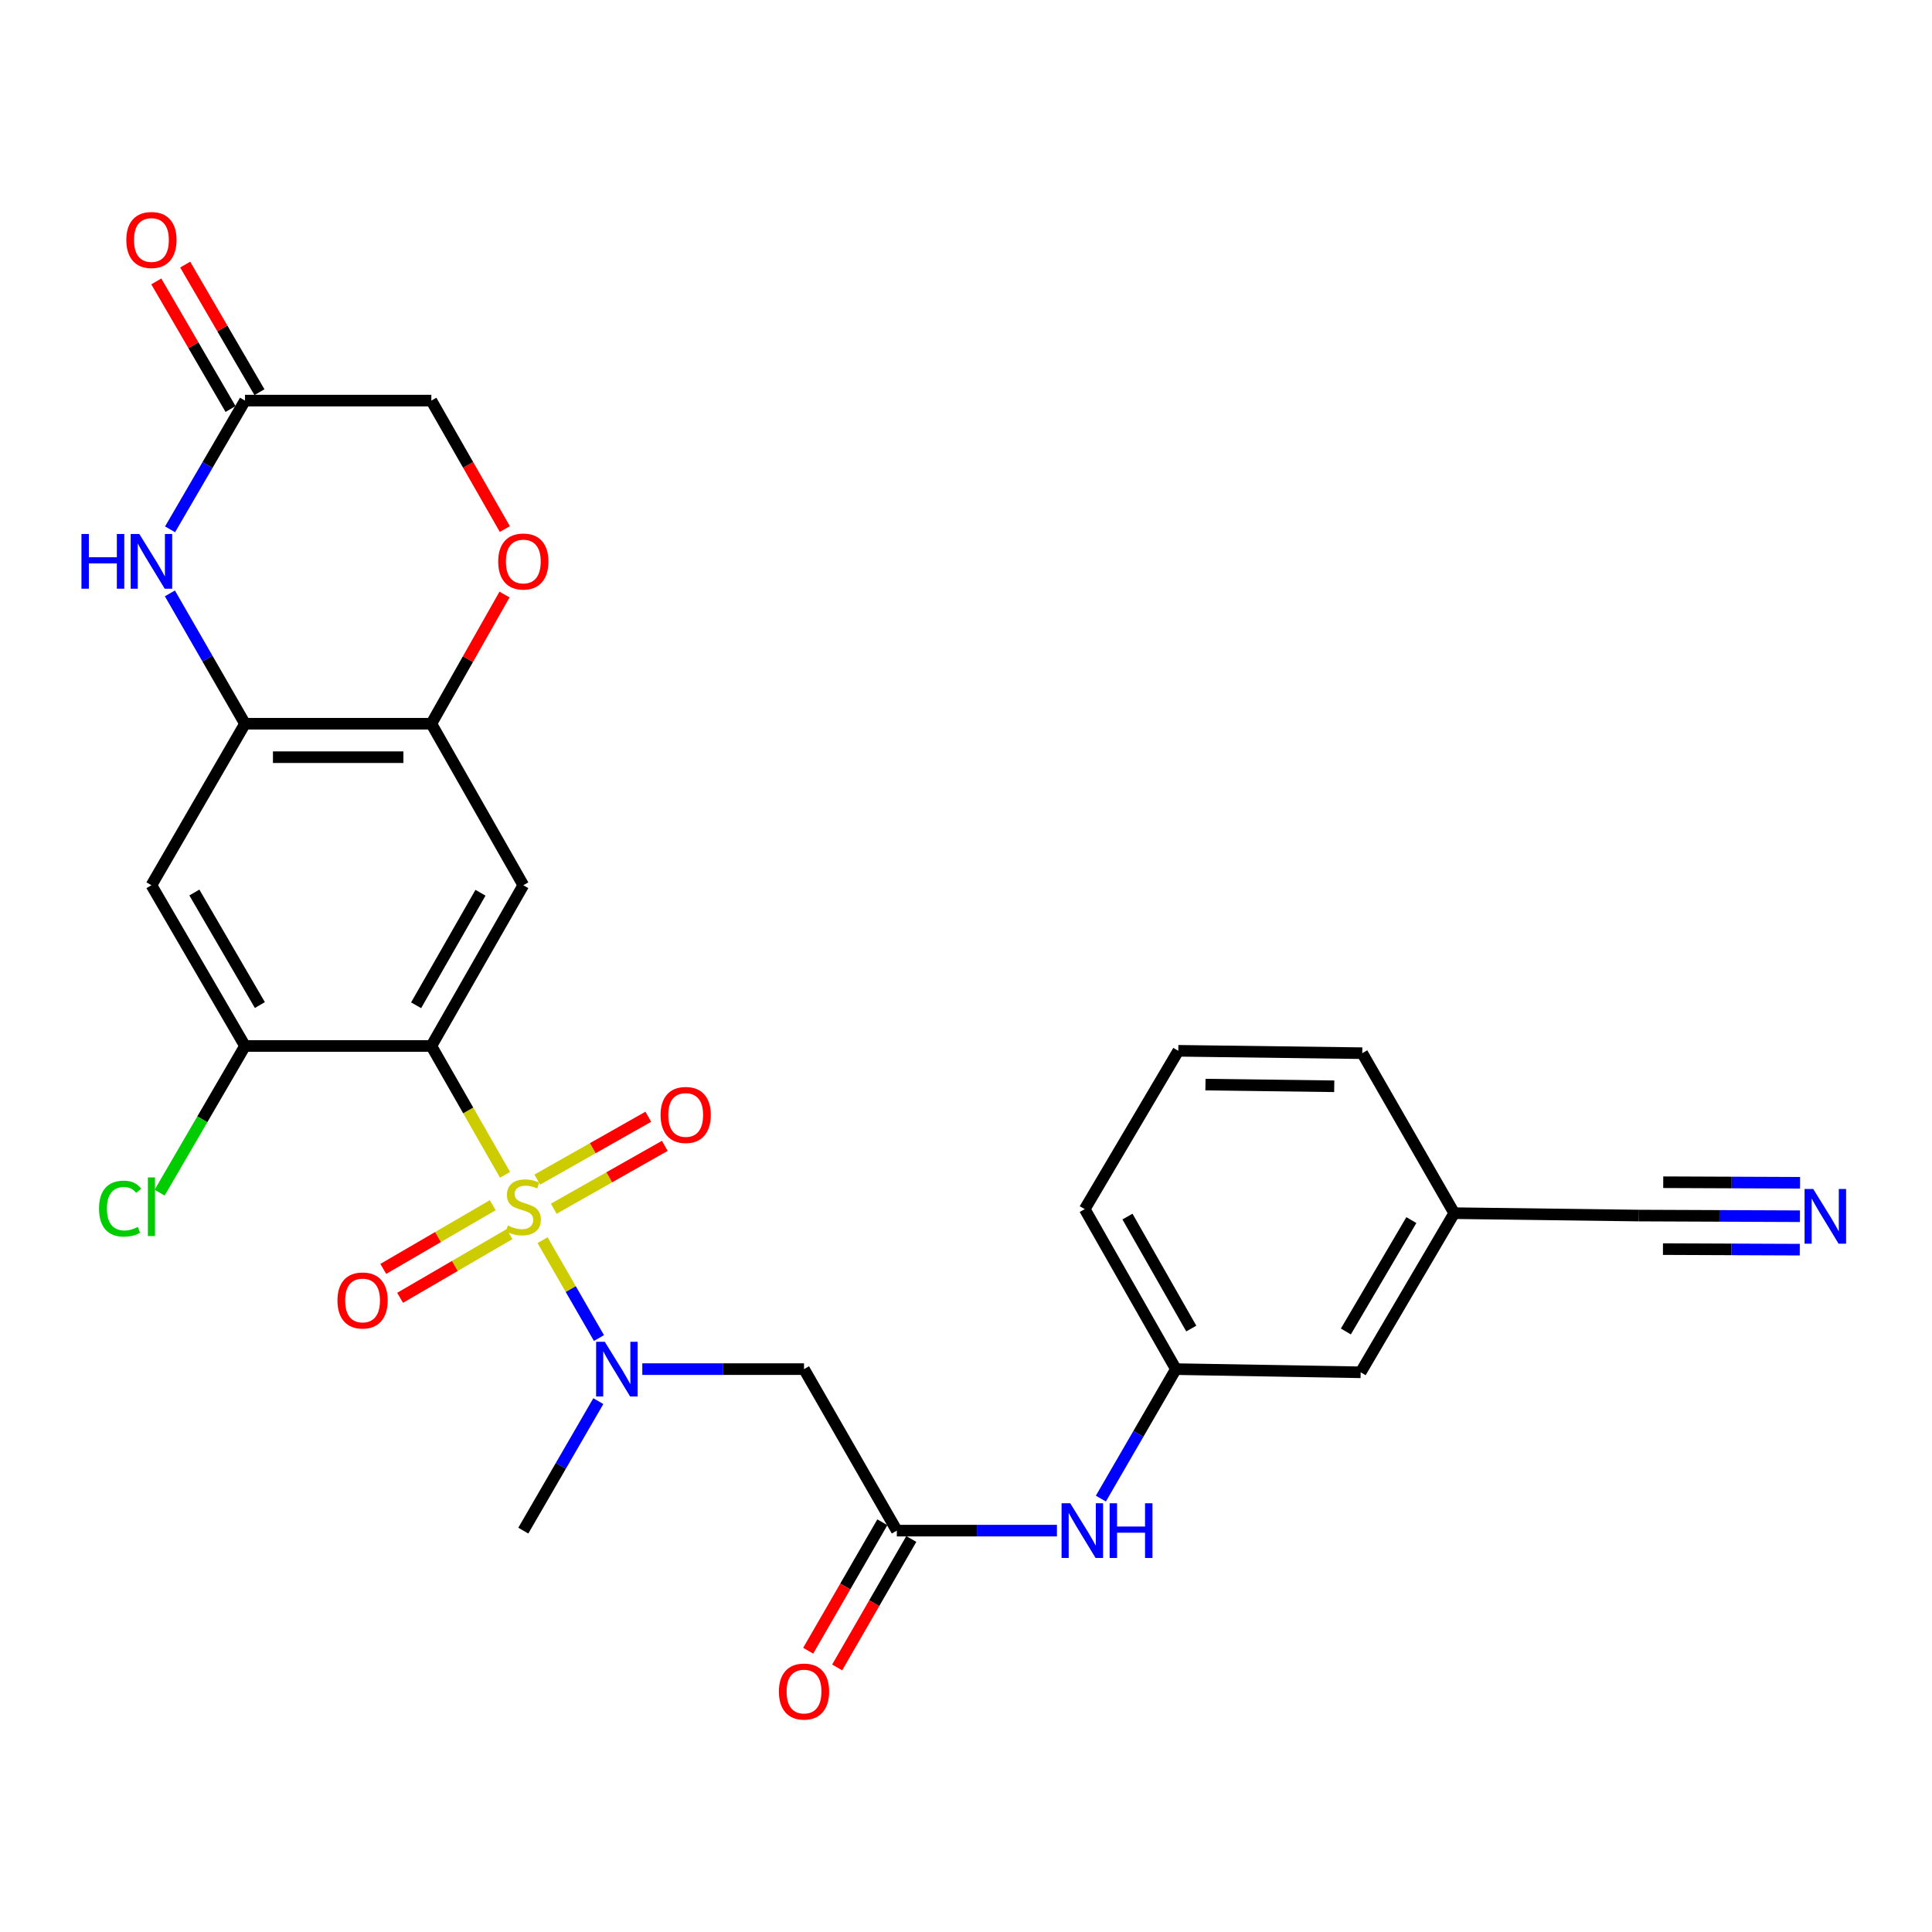 <?xml version='1.0' encoding='iso-8859-1'?>
<svg version='1.1' baseProfile='full'
              xmlns='http://www.w3.org/2000/svg'
                      xmlns:rdkit='http://www.rdkit.org/xml'
                      xmlns:xlink='http://www.w3.org/1999/xlink'
                  xml:space='preserve'
width='1000px' height='1000px' viewBox='0 0 1000 1000'>
<!-- END OF HEADER -->
<rect style='opacity:1.0;fill:#FFFFFF;stroke:none' width='1000' height='1000' x='0' y='0'> </rect>
<path class='bond-0' d='M 261.415,608.09 L 242.341,574.748' style='fill:none;fill-rule:evenodd;stroke:#CCCC00;stroke-width:6px;stroke-linecap:butt;stroke-linejoin:miter;stroke-opacity:1' />
<path class='bond-0' d='M 242.341,574.748 L 223.267,541.405' style='fill:none;fill-rule:evenodd;stroke:#000000;stroke-width:6px;stroke-linecap:butt;stroke-linejoin:miter;stroke-opacity:1' />
<path class='bond-1' d='M 280.834,641.912 L 295.427,667.24' style='fill:none;fill-rule:evenodd;stroke:#CCCC00;stroke-width:6px;stroke-linecap:butt;stroke-linejoin:miter;stroke-opacity:1' />
<path class='bond-1' d='M 295.427,667.24 L 310.02,692.568' style='fill:none;fill-rule:evenodd;stroke:#0000FF;stroke-width:6px;stroke-linecap:butt;stroke-linejoin:miter;stroke-opacity:1' />
<path class='bond-13' d='M 286.623,625.631 L 315.357,609.361' style='fill:none;fill-rule:evenodd;stroke:#CCCC00;stroke-width:6px;stroke-linecap:butt;stroke-linejoin:miter;stroke-opacity:1' />
<path class='bond-13' d='M 315.357,609.361 L 344.092,593.092' style='fill:none;fill-rule:evenodd;stroke:#FF0000;stroke-width:6px;stroke-linecap:butt;stroke-linejoin:miter;stroke-opacity:1' />
<path class='bond-13' d='M 278.094,610.566 L 306.828,594.297' style='fill:none;fill-rule:evenodd;stroke:#CCCC00;stroke-width:6px;stroke-linecap:butt;stroke-linejoin:miter;stroke-opacity:1' />
<path class='bond-13' d='M 306.828,594.297 L 335.562,578.028' style='fill:none;fill-rule:evenodd;stroke:#FF0000;stroke-width:6px;stroke-linecap:butt;stroke-linejoin:miter;stroke-opacity:1' />
<path class='bond-14' d='M 255.022,623.813 L 226.702,640.299' style='fill:none;fill-rule:evenodd;stroke:#CCCC00;stroke-width:6px;stroke-linecap:butt;stroke-linejoin:miter;stroke-opacity:1' />
<path class='bond-14' d='M 226.702,640.299 L 198.382,656.785' style='fill:none;fill-rule:evenodd;stroke:#FF0000;stroke-width:6px;stroke-linecap:butt;stroke-linejoin:miter;stroke-opacity:1' />
<path class='bond-14' d='M 263.732,638.774 L 235.412,655.26' style='fill:none;fill-rule:evenodd;stroke:#CCCC00;stroke-width:6px;stroke-linecap:butt;stroke-linejoin:miter;stroke-opacity:1' />
<path class='bond-14' d='M 235.412,655.26 L 207.092,671.746' style='fill:none;fill-rule:evenodd;stroke:#FF0000;stroke-width:6px;stroke-linecap:butt;stroke-linejoin:miter;stroke-opacity:1' />
<path class='bond-2' d='M 223.267,541.405 L 270.864,458.195' style='fill:none;fill-rule:evenodd;stroke:#000000;stroke-width:6px;stroke-linecap:butt;stroke-linejoin:miter;stroke-opacity:1' />
<path class='bond-2' d='M 215.379,520.328 L 248.697,462.081' style='fill:none;fill-rule:evenodd;stroke:#000000;stroke-width:6px;stroke-linecap:butt;stroke-linejoin:miter;stroke-opacity:1' />
<path class='bond-5' d='M 223.267,541.405 L 126.812,541.405' style='fill:none;fill-rule:evenodd;stroke:#000000;stroke-width:6px;stroke-linecap:butt;stroke-linejoin:miter;stroke-opacity:1' />
<path class='bond-6' d='M 332.45,708.654 L 374.303,708.654' style='fill:none;fill-rule:evenodd;stroke:#0000FF;stroke-width:6px;stroke-linecap:butt;stroke-linejoin:miter;stroke-opacity:1' />
<path class='bond-6' d='M 374.303,708.654 L 416.156,708.654' style='fill:none;fill-rule:evenodd;stroke:#000000;stroke-width:6px;stroke-linecap:butt;stroke-linejoin:miter;stroke-opacity:1' />
<path class='bond-24' d='M 309.686,725.229 L 290.275,758.74' style='fill:none;fill-rule:evenodd;stroke:#0000FF;stroke-width:6px;stroke-linecap:butt;stroke-linejoin:miter;stroke-opacity:1' />
<path class='bond-24' d='M 290.275,758.74 L 270.864,792.25' style='fill:none;fill-rule:evenodd;stroke:#000000;stroke-width:6px;stroke-linecap:butt;stroke-linejoin:miter;stroke-opacity:1' />
<path class='bond-7' d='M 270.864,458.195 L 223.267,374.609' style='fill:none;fill-rule:evenodd;stroke:#000000;stroke-width:6px;stroke-linecap:butt;stroke-linejoin:miter;stroke-opacity:1' />
<path class='bond-3' d='M 87.935,307.137 L 107.374,340.873' style='fill:none;fill-rule:evenodd;stroke:#0000FF;stroke-width:6px;stroke-linecap:butt;stroke-linejoin:miter;stroke-opacity:1' />
<path class='bond-3' d='M 107.374,340.873 L 126.812,374.609' style='fill:none;fill-rule:evenodd;stroke:#000000;stroke-width:6px;stroke-linecap:butt;stroke-linejoin:miter;stroke-opacity:1' />
<path class='bond-10' d='M 88.023,273.985 L 107.418,240.668' style='fill:none;fill-rule:evenodd;stroke:#0000FF;stroke-width:6px;stroke-linecap:butt;stroke-linejoin:miter;stroke-opacity:1' />
<path class='bond-10' d='M 107.418,240.668 L 126.812,207.35' style='fill:none;fill-rule:evenodd;stroke:#000000;stroke-width:6px;stroke-linecap:butt;stroke-linejoin:miter;stroke-opacity:1' />
<path class='bond-4' d='M 126.812,374.609 L 78.379,458.195' style='fill:none;fill-rule:evenodd;stroke:#000000;stroke-width:6px;stroke-linecap:butt;stroke-linejoin:miter;stroke-opacity:1' />
<path class='bond-28' d='M 126.812,374.609 L 223.267,374.609' style='fill:none;fill-rule:evenodd;stroke:#000000;stroke-width:6px;stroke-linecap:butt;stroke-linejoin:miter;stroke-opacity:1' />
<path class='bond-28' d='M 141.281,391.92 L 208.798,391.92' style='fill:none;fill-rule:evenodd;stroke:#000000;stroke-width:6px;stroke-linecap:butt;stroke-linejoin:miter;stroke-opacity:1' />
<path class='bond-8' d='M 126.812,541.405 L 78.379,458.195' style='fill:none;fill-rule:evenodd;stroke:#000000;stroke-width:6px;stroke-linecap:butt;stroke-linejoin:miter;stroke-opacity:1' />
<path class='bond-8' d='M 134.509,520.215 L 100.605,461.968' style='fill:none;fill-rule:evenodd;stroke:#000000;stroke-width:6px;stroke-linecap:butt;stroke-linejoin:miter;stroke-opacity:1' />
<path class='bond-21' d='M 126.812,541.405 L 104.719,579.358' style='fill:none;fill-rule:evenodd;stroke:#000000;stroke-width:6px;stroke-linecap:butt;stroke-linejoin:miter;stroke-opacity:1' />
<path class='bond-21' d='M 104.719,579.358 L 82.625,617.311' style='fill:none;fill-rule:evenodd;stroke:#00CC00;stroke-width:6px;stroke-linecap:butt;stroke-linejoin:miter;stroke-opacity:1' />
<path class='bond-9' d='M 416.156,708.654 L 464.195,792.25' style='fill:none;fill-rule:evenodd;stroke:#000000;stroke-width:6px;stroke-linecap:butt;stroke-linejoin:miter;stroke-opacity:1' />
<path class='bond-11' d='M 223.267,374.609 L 242.202,341.168' style='fill:none;fill-rule:evenodd;stroke:#000000;stroke-width:6px;stroke-linecap:butt;stroke-linejoin:miter;stroke-opacity:1' />
<path class='bond-11' d='M 242.202,341.168 L 261.138,307.727' style='fill:none;fill-rule:evenodd;stroke:#FF0000;stroke-width:6px;stroke-linecap:butt;stroke-linejoin:miter;stroke-opacity:1' />
<path class='bond-16' d='M 464.195,792.25 L 505.631,792.25' style='fill:none;fill-rule:evenodd;stroke:#000000;stroke-width:6px;stroke-linecap:butt;stroke-linejoin:miter;stroke-opacity:1' />
<path class='bond-16' d='M 505.631,792.25 L 547.067,792.25' style='fill:none;fill-rule:evenodd;stroke:#0000FF;stroke-width:6px;stroke-linecap:butt;stroke-linejoin:miter;stroke-opacity:1' />
<path class='bond-17' d='M 456.699,787.922 L 437.506,821.166' style='fill:none;fill-rule:evenodd;stroke:#000000;stroke-width:6px;stroke-linecap:butt;stroke-linejoin:miter;stroke-opacity:1' />
<path class='bond-17' d='M 437.506,821.166 L 418.313,854.411' style='fill:none;fill-rule:evenodd;stroke:#FF0000;stroke-width:6px;stroke-linecap:butt;stroke-linejoin:miter;stroke-opacity:1' />
<path class='bond-17' d='M 471.691,796.577 L 452.499,829.822' style='fill:none;fill-rule:evenodd;stroke:#000000;stroke-width:6px;stroke-linecap:butt;stroke-linejoin:miter;stroke-opacity:1' />
<path class='bond-17' d='M 452.499,829.822 L 433.306,863.066' style='fill:none;fill-rule:evenodd;stroke:#FF0000;stroke-width:6px;stroke-linecap:butt;stroke-linejoin:miter;stroke-opacity:1' />
<path class='bond-18' d='M 134.293,202.996 L 115.072,169.974' style='fill:none;fill-rule:evenodd;stroke:#000000;stroke-width:6px;stroke-linecap:butt;stroke-linejoin:miter;stroke-opacity:1' />
<path class='bond-18' d='M 115.072,169.974 L 95.852,136.952' style='fill:none;fill-rule:evenodd;stroke:#FF0000;stroke-width:6px;stroke-linecap:butt;stroke-linejoin:miter;stroke-opacity:1' />
<path class='bond-18' d='M 119.332,211.705 L 100.111,178.683' style='fill:none;fill-rule:evenodd;stroke:#000000;stroke-width:6px;stroke-linecap:butt;stroke-linejoin:miter;stroke-opacity:1' />
<path class='bond-18' d='M 100.111,178.683 L 80.89,145.661' style='fill:none;fill-rule:evenodd;stroke:#FF0000;stroke-width:6px;stroke-linecap:butt;stroke-linejoin:miter;stroke-opacity:1' />
<path class='bond-29' d='M 126.812,207.35 L 223.267,207.35' style='fill:none;fill-rule:evenodd;stroke:#000000;stroke-width:6px;stroke-linecap:butt;stroke-linejoin:miter;stroke-opacity:1' />
<path class='bond-20' d='M 261.301,273.835 L 242.284,240.593' style='fill:none;fill-rule:evenodd;stroke:#FF0000;stroke-width:6px;stroke-linecap:butt;stroke-linejoin:miter;stroke-opacity:1' />
<path class='bond-20' d='M 242.284,240.593 L 223.267,207.35' style='fill:none;fill-rule:evenodd;stroke:#000000;stroke-width:6px;stroke-linecap:butt;stroke-linejoin:miter;stroke-opacity:1' />
<path class='bond-12' d='M 931.631,629.516 L 889.975,629.345' style='fill:none;fill-rule:evenodd;stroke:#0000FF;stroke-width:6px;stroke-linecap:butt;stroke-linejoin:miter;stroke-opacity:1' />
<path class='bond-12' d='M 889.975,629.345 L 848.319,629.175' style='fill:none;fill-rule:evenodd;stroke:#000000;stroke-width:6px;stroke-linecap:butt;stroke-linejoin:miter;stroke-opacity:1' />
<path class='bond-12' d='M 931.702,612.204 L 896.294,612.059' style='fill:none;fill-rule:evenodd;stroke:#0000FF;stroke-width:6px;stroke-linecap:butt;stroke-linejoin:miter;stroke-opacity:1' />
<path class='bond-12' d='M 896.294,612.059 L 860.887,611.915' style='fill:none;fill-rule:evenodd;stroke:#000000;stroke-width:6px;stroke-linecap:butt;stroke-linejoin:miter;stroke-opacity:1' />
<path class='bond-12' d='M 931.56,646.827 L 896.153,646.682' style='fill:none;fill-rule:evenodd;stroke:#0000FF;stroke-width:6px;stroke-linecap:butt;stroke-linejoin:miter;stroke-opacity:1' />
<path class='bond-12' d='M 896.153,646.682 L 860.745,646.537' style='fill:none;fill-rule:evenodd;stroke:#000000;stroke-width:6px;stroke-linecap:butt;stroke-linejoin:miter;stroke-opacity:1' />
<path class='bond-15' d='M 848.319,629.175 L 752.702,627.934' style='fill:none;fill-rule:evenodd;stroke:#000000;stroke-width:6px;stroke-linecap:butt;stroke-linejoin:miter;stroke-opacity:1' />
<path class='bond-19' d='M 569.81,775.674 L 589.226,742.164' style='fill:none;fill-rule:evenodd;stroke:#0000FF;stroke-width:6px;stroke-linecap:butt;stroke-linejoin:miter;stroke-opacity:1' />
<path class='bond-19' d='M 589.226,742.164 L 608.641,708.654' style='fill:none;fill-rule:evenodd;stroke:#000000;stroke-width:6px;stroke-linecap:butt;stroke-linejoin:miter;stroke-opacity:1' />
<path class='bond-23' d='M 608.641,708.654 L 704.277,710.299' style='fill:none;fill-rule:evenodd;stroke:#000000;stroke-width:6px;stroke-linecap:butt;stroke-linejoin:miter;stroke-opacity:1' />
<path class='bond-26' d='M 608.641,708.654 L 561.457,625.847' style='fill:none;fill-rule:evenodd;stroke:#000000;stroke-width:6px;stroke-linecap:butt;stroke-linejoin:miter;stroke-opacity:1' />
<path class='bond-26' d='M 616.604,687.663 L 583.576,629.698' style='fill:none;fill-rule:evenodd;stroke:#000000;stroke-width:6px;stroke-linecap:butt;stroke-linejoin:miter;stroke-opacity:1' />
<path class='bond-22' d='M 752.702,627.934 L 704.277,710.299' style='fill:none;fill-rule:evenodd;stroke:#000000;stroke-width:6px;stroke-linecap:butt;stroke-linejoin:miter;stroke-opacity:1' />
<path class='bond-22' d='M 730.515,631.515 L 696.618,689.17' style='fill:none;fill-rule:evenodd;stroke:#000000;stroke-width:6px;stroke-linecap:butt;stroke-linejoin:miter;stroke-opacity:1' />
<path class='bond-30' d='M 752.702,627.934 L 705.104,545.127' style='fill:none;fill-rule:evenodd;stroke:#000000;stroke-width:6px;stroke-linecap:butt;stroke-linejoin:miter;stroke-opacity:1' />
<path class='bond-25' d='M 609.881,543.896 L 561.457,625.847' style='fill:none;fill-rule:evenodd;stroke:#000000;stroke-width:6px;stroke-linecap:butt;stroke-linejoin:miter;stroke-opacity:1' />
<path class='bond-27' d='M 609.881,543.896 L 705.104,545.127' style='fill:none;fill-rule:evenodd;stroke:#000000;stroke-width:6px;stroke-linecap:butt;stroke-linejoin:miter;stroke-opacity:1' />
<path class='bond-27' d='M 623.941,561.391 L 690.597,562.253' style='fill:none;fill-rule:evenodd;stroke:#000000;stroke-width:6px;stroke-linecap:butt;stroke-linejoin:miter;stroke-opacity:1' />
<path  class='atom-0' d='M 262.864 634.327
Q 263.184 634.447, 264.504 635.007
Q 265.824 635.567, 267.264 635.927
Q 268.744 636.247, 270.184 636.247
Q 272.864 636.247, 274.424 634.967
Q 275.984 633.647, 275.984 631.367
Q 275.984 629.807, 275.184 628.847
Q 274.424 627.887, 273.224 627.367
Q 272.024 626.847, 270.024 626.247
Q 267.504 625.487, 265.984 624.767
Q 264.504 624.047, 263.424 622.527
Q 262.384 621.007, 262.384 618.447
Q 262.384 614.887, 264.784 612.687
Q 267.224 610.487, 272.024 610.487
Q 275.304 610.487, 279.024 612.047
L 278.104 615.127
Q 274.704 613.727, 272.144 613.727
Q 269.384 613.727, 267.864 614.887
Q 266.344 616.007, 266.384 617.967
Q 266.384 619.487, 267.144 620.407
Q 267.944 621.327, 269.064 621.847
Q 270.224 622.367, 272.144 622.967
Q 274.704 623.767, 276.224 624.567
Q 277.744 625.367, 278.824 627.007
Q 279.944 628.607, 279.944 631.367
Q 279.944 635.287, 277.304 637.407
Q 274.704 639.487, 270.344 639.487
Q 267.824 639.487, 265.904 638.927
Q 264.024 638.407, 261.784 637.487
L 262.864 634.327
' fill='#CCCC00'/>
<path  class='atom-2' d='M 313.028 694.494
L 322.308 709.494
Q 323.228 710.974, 324.708 713.654
Q 326.188 716.334, 326.268 716.494
L 326.268 694.494
L 330.028 694.494
L 330.028 722.814
L 326.148 722.814
L 316.188 706.414
Q 315.028 704.494, 313.788 702.294
Q 312.588 700.094, 312.228 699.414
L 312.228 722.814
L 308.548 722.814
L 308.548 694.494
L 313.028 694.494
' fill='#0000FF'/>
<path  class='atom-4' d='M 42.159 276.392
L 45.999 276.392
L 45.999 288.432
L 60.479 288.432
L 60.479 276.392
L 64.319 276.392
L 64.319 304.712
L 60.479 304.712
L 60.479 291.632
L 45.999 291.632
L 45.999 304.712
L 42.159 304.712
L 42.159 276.392
' fill='#0000FF'/>
<path  class='atom-4' d='M 72.119 276.392
L 81.399 291.392
Q 82.319 292.872, 83.799 295.552
Q 85.279 298.232, 85.359 298.392
L 85.359 276.392
L 89.119 276.392
L 89.119 304.712
L 85.239 304.712
L 75.279 288.312
Q 74.119 286.392, 72.879 284.192
Q 71.679 281.992, 71.319 281.312
L 71.319 304.712
L 67.639 304.712
L 67.639 276.392
L 72.119 276.392
' fill='#0000FF'/>
<path  class='atom-12' d='M 257.864 290.632
Q 257.864 283.832, 261.224 280.032
Q 264.584 276.232, 270.864 276.232
Q 277.144 276.232, 280.504 280.032
Q 283.864 283.832, 283.864 290.632
Q 283.864 297.512, 280.464 301.432
Q 277.064 305.312, 270.864 305.312
Q 264.624 305.312, 261.224 301.432
Q 257.864 297.552, 257.864 290.632
M 270.864 302.112
Q 275.184 302.112, 277.504 299.232
Q 279.864 296.312, 279.864 290.632
Q 279.864 285.072, 277.504 282.272
Q 275.184 279.432, 270.864 279.432
Q 266.544 279.432, 264.184 282.232
Q 261.864 285.032, 261.864 290.632
Q 261.864 296.352, 264.184 299.232
Q 266.544 302.112, 270.864 302.112
' fill='#FF0000'/>
<path  class='atom-13' d='M 938.523 615.409
L 947.803 630.409
Q 948.723 631.889, 950.203 634.569
Q 951.683 637.249, 951.763 637.409
L 951.763 615.409
L 955.523 615.409
L 955.523 643.729
L 951.643 643.729
L 941.683 627.329
Q 940.523 625.409, 939.283 623.209
Q 938.083 621.009, 937.723 620.329
L 937.723 643.729
L 934.043 643.729
L 934.043 615.409
L 938.523 615.409
' fill='#0000FF'/>
<path  class='atom-14' d='M 341.911 577.099
Q 341.911 570.299, 345.271 566.499
Q 348.631 562.699, 354.911 562.699
Q 361.191 562.699, 364.551 566.499
Q 367.911 570.299, 367.911 577.099
Q 367.911 583.979, 364.511 587.899
Q 361.111 591.779, 354.911 591.779
Q 348.671 591.779, 345.271 587.899
Q 341.911 584.019, 341.911 577.099
M 354.911 588.579
Q 359.231 588.579, 361.551 585.699
Q 363.911 582.779, 363.911 577.099
Q 363.911 571.539, 361.551 568.739
Q 359.231 565.899, 354.911 565.899
Q 350.591 565.899, 348.231 568.699
Q 345.911 571.499, 345.911 577.099
Q 345.911 582.819, 348.231 585.699
Q 350.591 588.579, 354.911 588.579
' fill='#FF0000'/>
<path  class='atom-15' d='M 174.662 673.12
Q 174.662 666.32, 178.022 662.52
Q 181.382 658.72, 187.662 658.72
Q 193.942 658.72, 197.302 662.52
Q 200.662 666.32, 200.662 673.12
Q 200.662 680, 197.262 683.92
Q 193.862 687.8, 187.662 687.8
Q 181.422 687.8, 178.022 683.92
Q 174.662 680.04, 174.662 673.12
M 187.662 684.6
Q 191.982 684.6, 194.302 681.72
Q 196.662 678.8, 196.662 673.12
Q 196.662 667.56, 194.302 664.76
Q 191.982 661.92, 187.662 661.92
Q 183.342 661.92, 180.982 664.72
Q 178.662 667.52, 178.662 673.12
Q 178.662 678.84, 180.982 681.72
Q 183.342 684.6, 187.662 684.6
' fill='#FF0000'/>
<path  class='atom-17' d='M 553.947 778.09
L 563.227 793.09
Q 564.147 794.57, 565.627 797.25
Q 567.107 799.93, 567.187 800.09
L 567.187 778.09
L 570.947 778.09
L 570.947 806.41
L 567.067 806.41
L 557.107 790.01
Q 555.947 788.09, 554.707 785.89
Q 553.507 783.69, 553.147 783.01
L 553.147 806.41
L 549.467 806.41
L 549.467 778.09
L 553.947 778.09
' fill='#0000FF'/>
<path  class='atom-17' d='M 574.347 778.09
L 578.187 778.09
L 578.187 790.13
L 592.667 790.13
L 592.667 778.09
L 596.507 778.09
L 596.507 806.41
L 592.667 806.41
L 592.667 793.33
L 578.187 793.33
L 578.187 806.41
L 574.347 806.41
L 574.347 778.09
' fill='#0000FF'/>
<path  class='atom-18' d='M 403.156 875.54
Q 403.156 868.74, 406.516 864.94
Q 409.876 861.14, 416.156 861.14
Q 422.436 861.14, 425.796 864.94
Q 429.156 868.74, 429.156 875.54
Q 429.156 882.42, 425.756 886.34
Q 422.356 890.22, 416.156 890.22
Q 409.916 890.22, 406.516 886.34
Q 403.156 882.46, 403.156 875.54
M 416.156 887.02
Q 420.476 887.02, 422.796 884.14
Q 425.156 881.22, 425.156 875.54
Q 425.156 869.98, 422.796 867.18
Q 420.476 864.34, 416.156 864.34
Q 411.836 864.34, 409.476 867.14
Q 407.156 869.94, 407.156 875.54
Q 407.156 881.26, 409.476 884.14
Q 411.836 887.02, 416.156 887.02
' fill='#FF0000'/>
<path  class='atom-19' d='M 65.379 124.22
Q 65.379 117.42, 68.739 113.62
Q 72.099 109.82, 78.379 109.82
Q 84.659 109.82, 88.019 113.62
Q 91.379 117.42, 91.379 124.22
Q 91.379 131.1, 87.979 135.02
Q 84.579 138.9, 78.379 138.9
Q 72.139 138.9, 68.739 135.02
Q 65.379 131.14, 65.379 124.22
M 78.379 135.7
Q 82.699 135.7, 85.019 132.82
Q 87.379 129.9, 87.379 124.22
Q 87.379 118.66, 85.019 115.86
Q 82.699 113.02, 78.379 113.02
Q 74.059 113.02, 71.699 115.82
Q 69.379 118.62, 69.379 124.22
Q 69.379 129.94, 71.699 132.82
Q 74.059 135.7, 78.379 135.7
' fill='#FF0000'/>
<path  class='atom-22' d='M 51.259 625.587
Q 51.259 618.547, 54.539 614.867
Q 57.859 611.147, 64.139 611.147
Q 69.979 611.147, 73.099 615.267
L 70.459 617.427
Q 68.179 614.427, 64.139 614.427
Q 59.859 614.427, 57.579 617.307
Q 55.339 620.147, 55.339 625.587
Q 55.339 631.187, 57.659 634.067
Q 60.019 636.947, 64.579 636.947
Q 67.699 636.947, 71.339 635.067
L 72.459 638.067
Q 70.979 639.027, 68.739 639.587
Q 66.499 640.147, 64.019 640.147
Q 57.859 640.147, 54.539 636.387
Q 51.259 632.627, 51.259 625.587
' fill='#00CC00'/>
<path  class='atom-22' d='M 76.539 609.427
L 80.219 609.427
L 80.219 639.787
L 76.539 639.787
L 76.539 609.427
' fill='#00CC00'/>
</svg>
